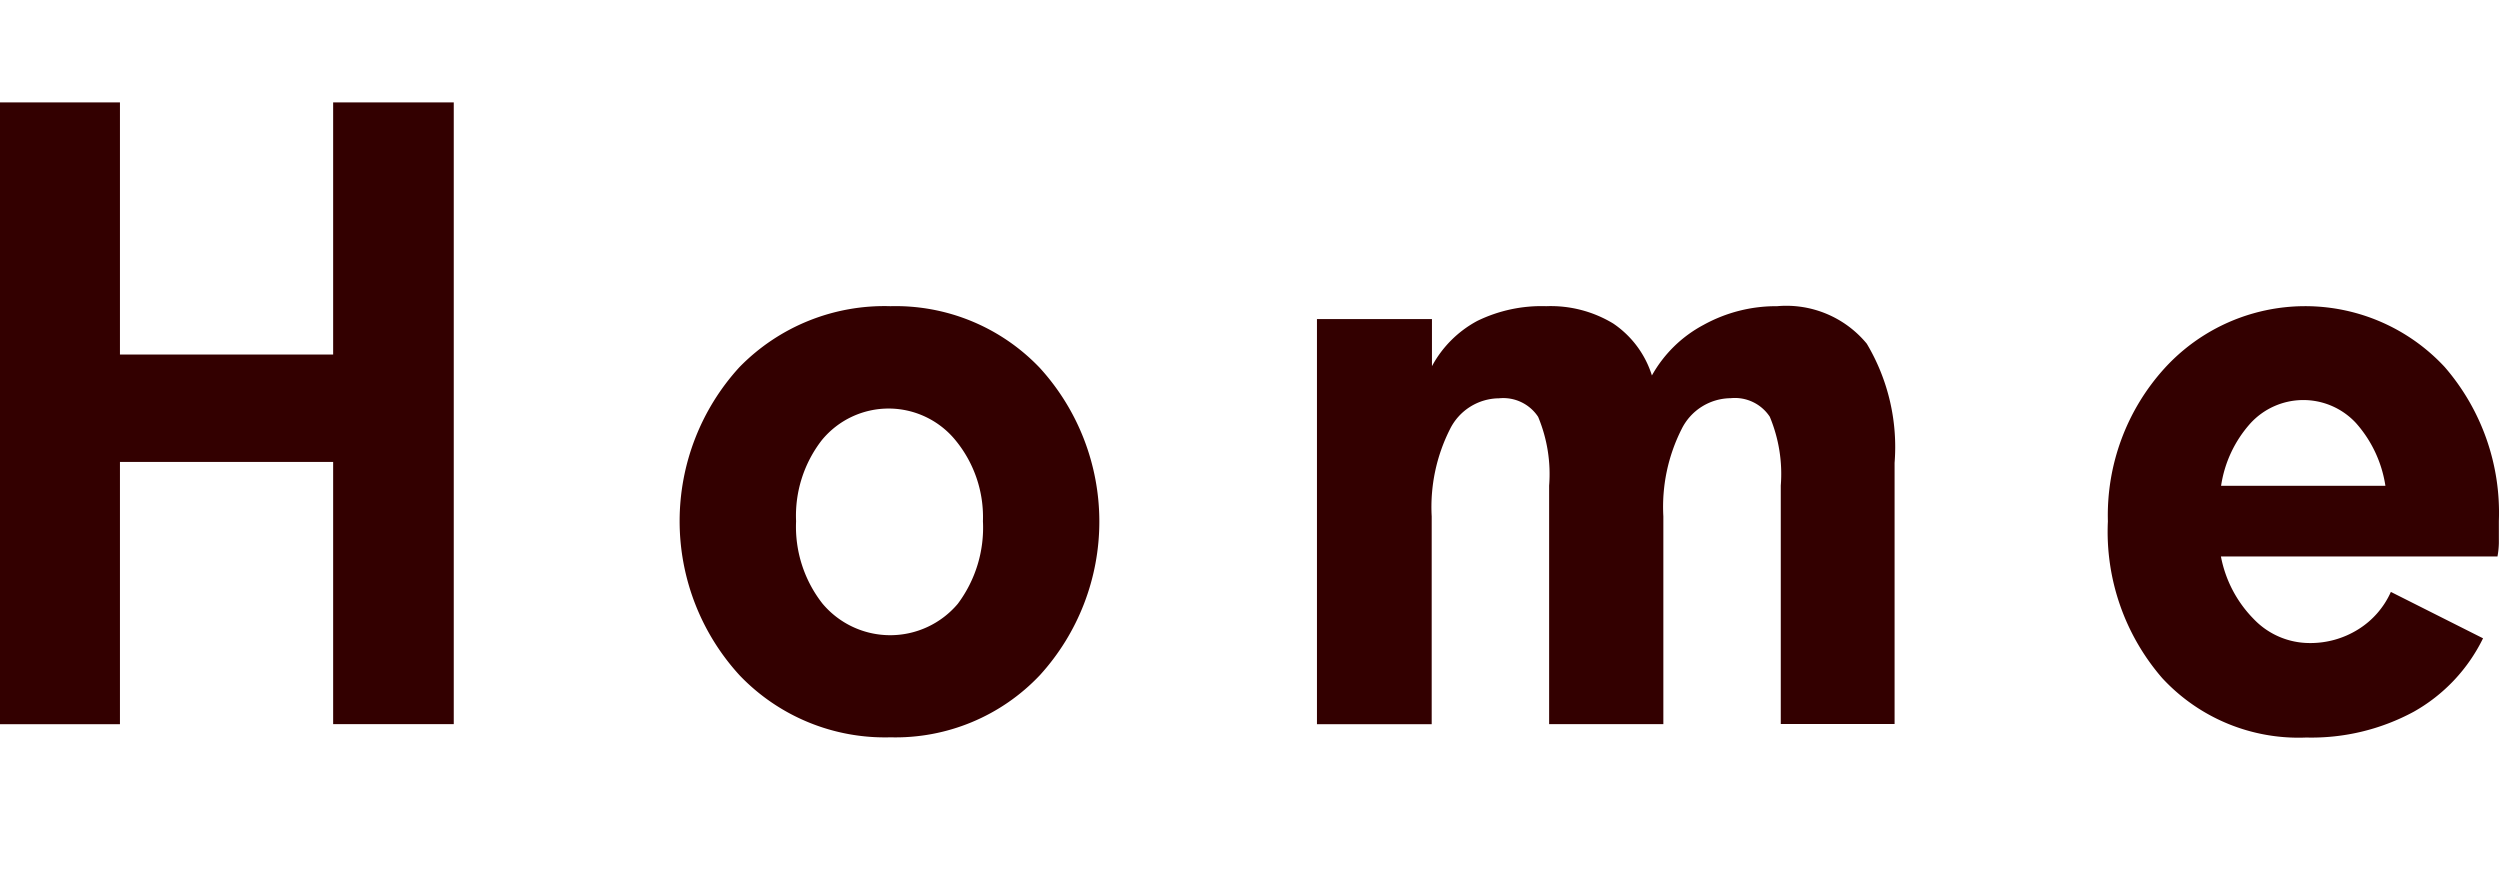 <svg id="ttl_home.svg" xmlns="http://www.w3.org/2000/svg" width="48.5" height="17" viewBox="0 -2 48.5 17">
  <defs>
    <style>
      .cls-1 {
        fill: #300;
        fill-rule: evenodd;
      }
    </style>
  </defs>
  <path id="Home" class="cls-1" d="M499.928,133.425h-2.34v4.891h-4.136v-4.891h-2.34v12.063h2.34V140.4h4.136v5.086h2.34V133.425Zm9.778,9.727a1.715,1.715,0,0,1-2.628-.008,2.419,2.419,0,0,1-.509-1.594,2.394,2.394,0,0,1,.5-1.574,1.676,1.676,0,0,1,2.6.012,2.345,2.345,0,0,1,.525,1.562A2.466,2.466,0,0,1,509.706,143.152Zm1.594-4.574a3.862,3.862,0,0,0-2.9-1.2,3.928,3.928,0,0,0-2.931,1.184,4.426,4.426,0,0,0,.007,5.98,3.9,3.9,0,0,0,2.924,1.2,3.853,3.853,0,0,0,2.9-1.207A4.426,4.426,0,0,0,511.3,138.578Zm16.58,1.839a3.913,3.913,0,0,0-.54-2.312,2.023,2.023,0,0,0-1.738-.727,2.911,2.911,0,0,0-1.43.364,2.48,2.48,0,0,0-1,.98,1.9,1.9,0,0,0-.751-1.008,2.341,2.341,0,0,0-1.3-.336,2.842,2.842,0,0,0-1.337.286,2.153,2.153,0,0,0-.879.878v-0.914h-2.231v7.86H518.9v-4.031a3.344,3.344,0,0,1,.354-1.692,1.072,1.072,0,0,1,.952-0.6,0.81,0.81,0,0,1,.759.36,2.882,2.882,0,0,1,.213,1.336v4.625h2.216v-4.031a3.344,3.344,0,0,1,.354-1.692,1.072,1.072,0,0,1,.952-0.6,0.81,0.81,0,0,1,.759.36,2.882,2.882,0,0,1,.213,1.336v4.625h2.208v-5.071Zm6.334,0.446a2.327,2.327,0,0,1,.568-1.211,1.392,1.392,0,0,1,2.048-.008,2.367,2.367,0,0,1,.572,1.219h-3.188Zm4.338-2.305a3.692,3.692,0,0,0-5.434.024,4.243,4.243,0,0,0-1.1,2.968,4.335,4.335,0,0,0,1.054,3.043,3.6,3.6,0,0,0,2.795,1.153,4.171,4.171,0,0,0,2.084-.5,3.288,3.288,0,0,0,1.345-1.425l-1.788-.9a1.642,1.642,0,0,1-.634.727,1.746,1.746,0,0,1-.945.265,1.5,1.5,0,0,1-1.08-.464,2.352,2.352,0,0,1-.638-1.215h5.365a1.649,1.649,0,0,0,.027-0.258c0-.094,0-0.237,0-0.43A4.316,4.316,0,0,0,538.552,138.558Z" transform="translate(-491.125 -133.438)"/>
</svg>
